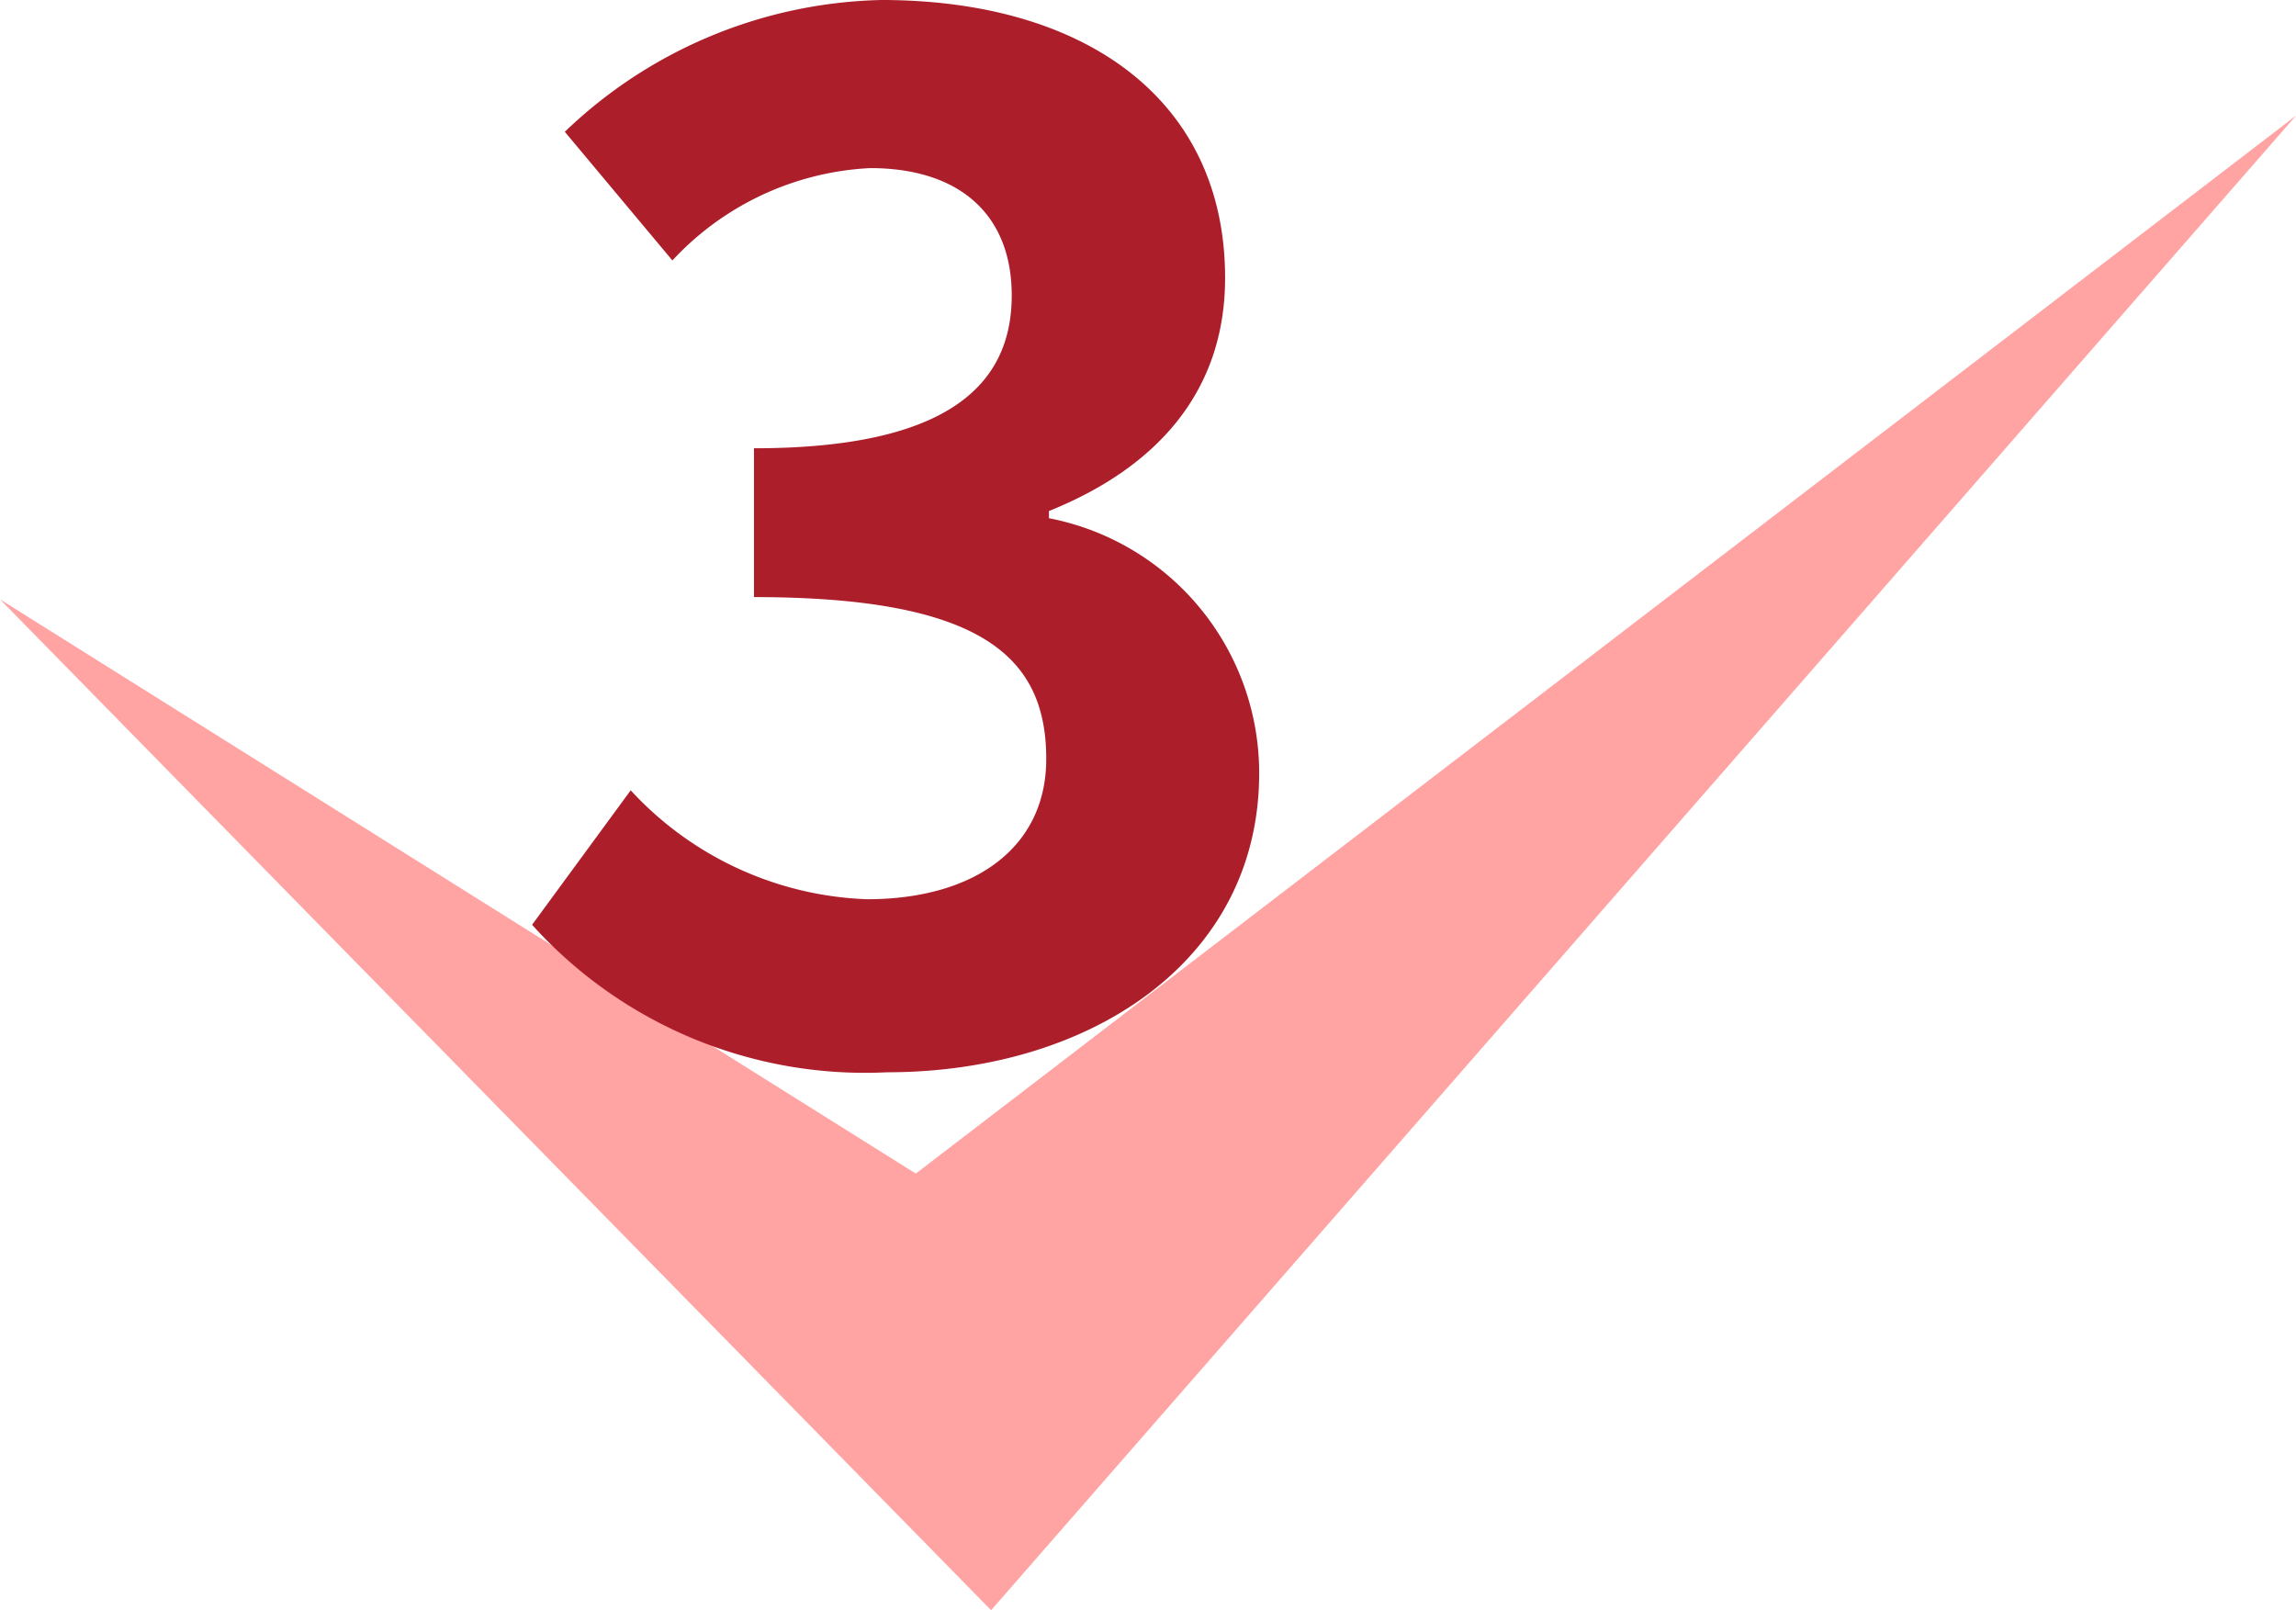 <svg xmlns="http://www.w3.org/2000/svg" viewBox="0 0 51.22 35.92"><defs><style>.cls-1{fill:#FFA3A3;}.cls-2{fill:#ad1e2b;}</style></defs><g id="レイヤー_2" data-name="レイヤー 2"><g id="レイヤー_1-2" data-name="レイヤー 1"><polygon class="cls-1" points="0 13.37 20.43 26.18 51.22 2.58 22.11 35.92 0 13.37"/><path class="cls-2" d="M11.87,20.63l2.2-3a7.53,7.53,0,0,0,5.27,2.43c2.4,0,4-1.15,4-3.13,0-2.24-1.38-3.61-6.52-3.61V10c4.35,0,5.75-1.43,5.75-3.41,0-1.79-1.15-2.84-3.16-2.84A6.45,6.45,0,0,0,15,5.81l-2.4-2.87A10.52,10.52,0,0,1,19.66,0c4.57,0,7.67,2.24,7.67,6.2,0,2.49-1.47,4.21-3.93,5.2v.16a5.79,5.79,0,0,1,4.69,5.69c0,4.21-3.8,6.67-8.3,6.67A10,10,0,0,1,11.87,20.63Z"/></g></g></svg>
